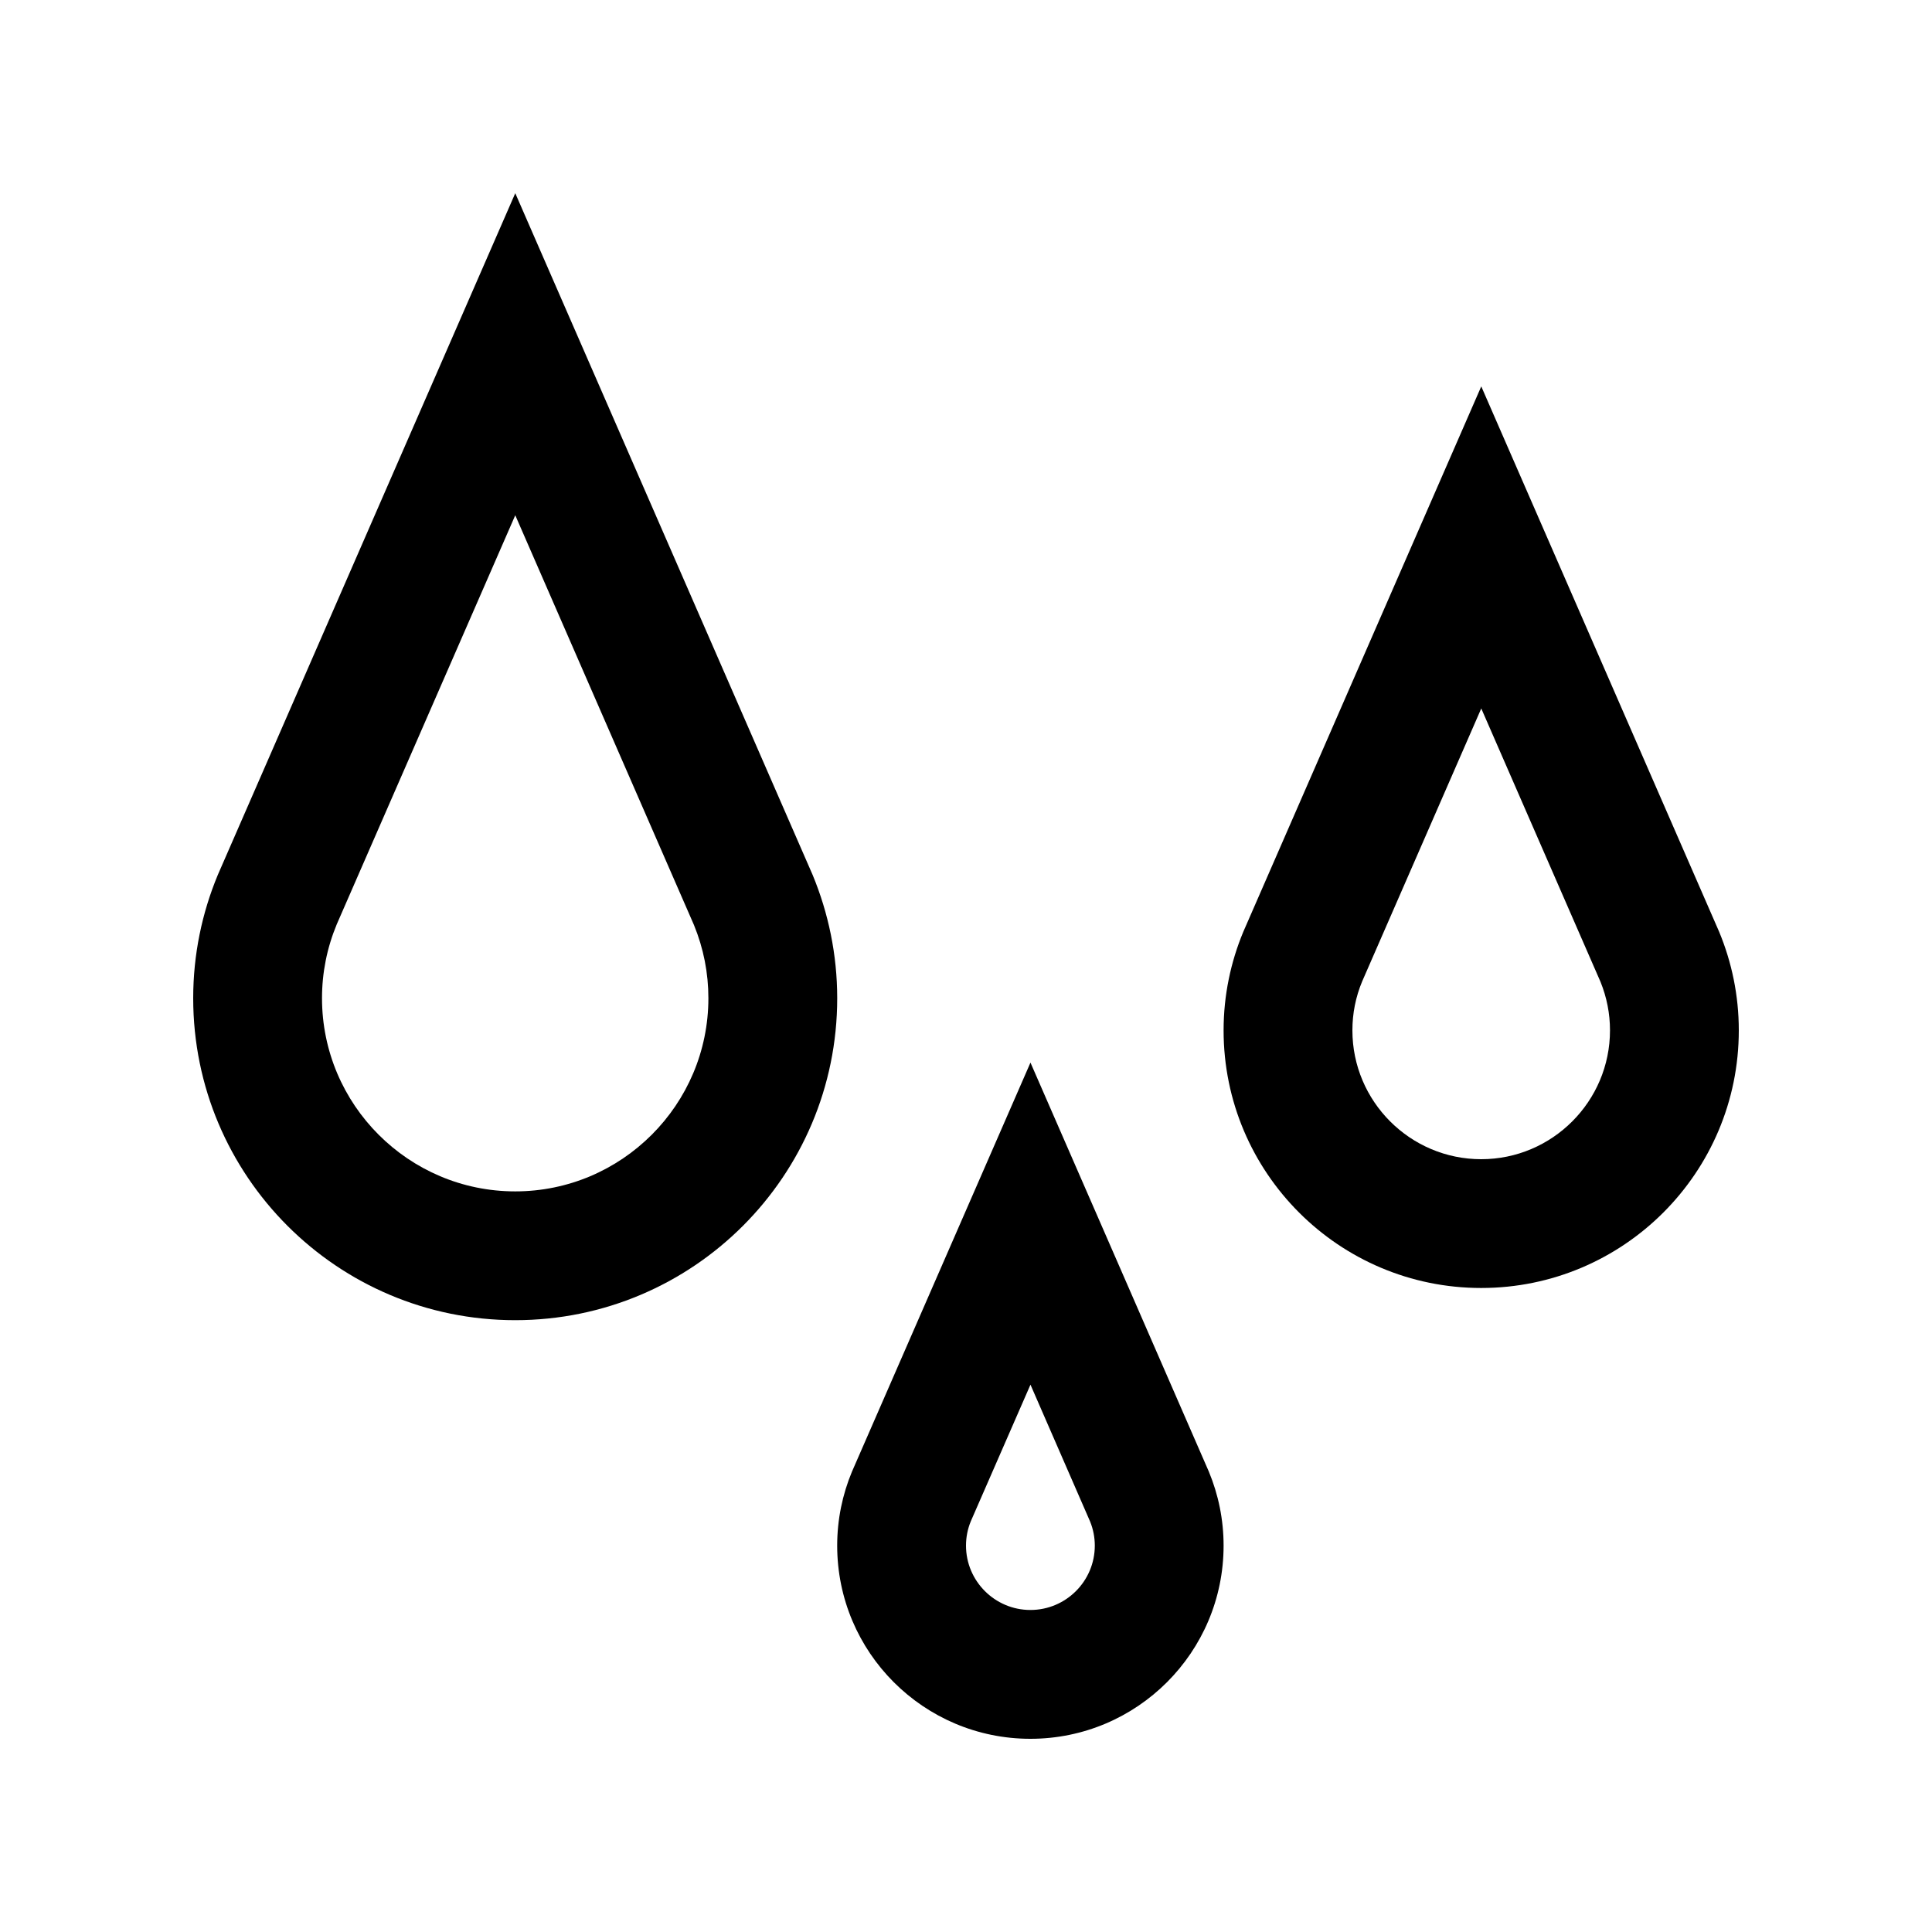 <?xml version="1.0" encoding="utf-8"?>
<!-- Generator: Adobe Illustrator 16.0.0, SVG Export Plug-In . SVG Version: 6.00 Build 0)  -->
<!DOCTYPE svg PUBLIC "-//W3C//DTD SVG 1.0//EN" "http://www.w3.org/TR/2001/REC-SVG-20010904/DTD/svg10.dtd">
<svg fill="currentColor" version="1.0" id="Layer_1" xmlns="http://www.w3.org/2000/svg" xmlns:xlink="http://www.w3.org/1999/xlink" x="0px" y="0px"
	 width="100px" height="100px" viewBox="0 0 100 100" enable-background="new 0 0 100 100" xml:space="preserve">
<path d="M88.984,48.232C88.987,48.232,76.67,20,76.67,20L64.353,48.229c-0.654,1.572-1.02,3.296-1.02,5.103
	c0,7.363,5.971,13.334,13.334,13.334S90,60.695,90,53.332C90,51.525,89.636,49.805,88.984,48.232z M76.667,60
	C72.991,60,70,57.008,70,53.332c0-0.879,0.169-1.73,0.508-2.541L76.67,36.67c2.933,6.727,5.882,13.486,6.172,14.15
	c0.325,0.803,0.491,1.646,0.491,2.512C83.333,57.008,80.342,60,76.667,60z"/>
<path d="M62.571,76.174c0.004,0-9.234-21.174-9.234-21.174l-9.239,21.172c-0.491,1.178-0.765,2.473-0.765,3.828
	c0,5.523,4.479,10,10,10c5.521,0,10-4.477,10-10C63.333,78.645,63.06,77.354,62.571,76.174z M53.333,83.332
	C51.497,83.332,50,81.838,50,80c0-0.438,0.085-0.863,0.251-1.264l3.086-7.066c1.578,3.625,2.896,6.646,3.089,7.09
	c0.159,0.396,0.241,0.813,0.241,1.24C56.667,81.838,55.173,83.332,53.333,83.332z"/>
<path d="M42.064,45.29C42.067,45.29,26.67,10,26.67,10L11.273,45.286C10.456,47.253,10,49.407,10,51.666
	c0,9.205,7.462,16.666,16.667,16.666c9.206,0,16.667-7.461,16.667-16.666C43.333,49.407,42.877,47.256,42.064,45.29z M26.667,61.666
	c-5.514,0-10-4.486-10-10c0-1.317,0.257-2.604,0.762-3.821L26.67,26.67c4.126,9.458,8.887,20.374,9.251,21.211
	c0.495,1.211,0.745,2.483,0.745,3.785C36.667,57.18,32.181,61.666,26.667,61.666z"/>
</svg>
